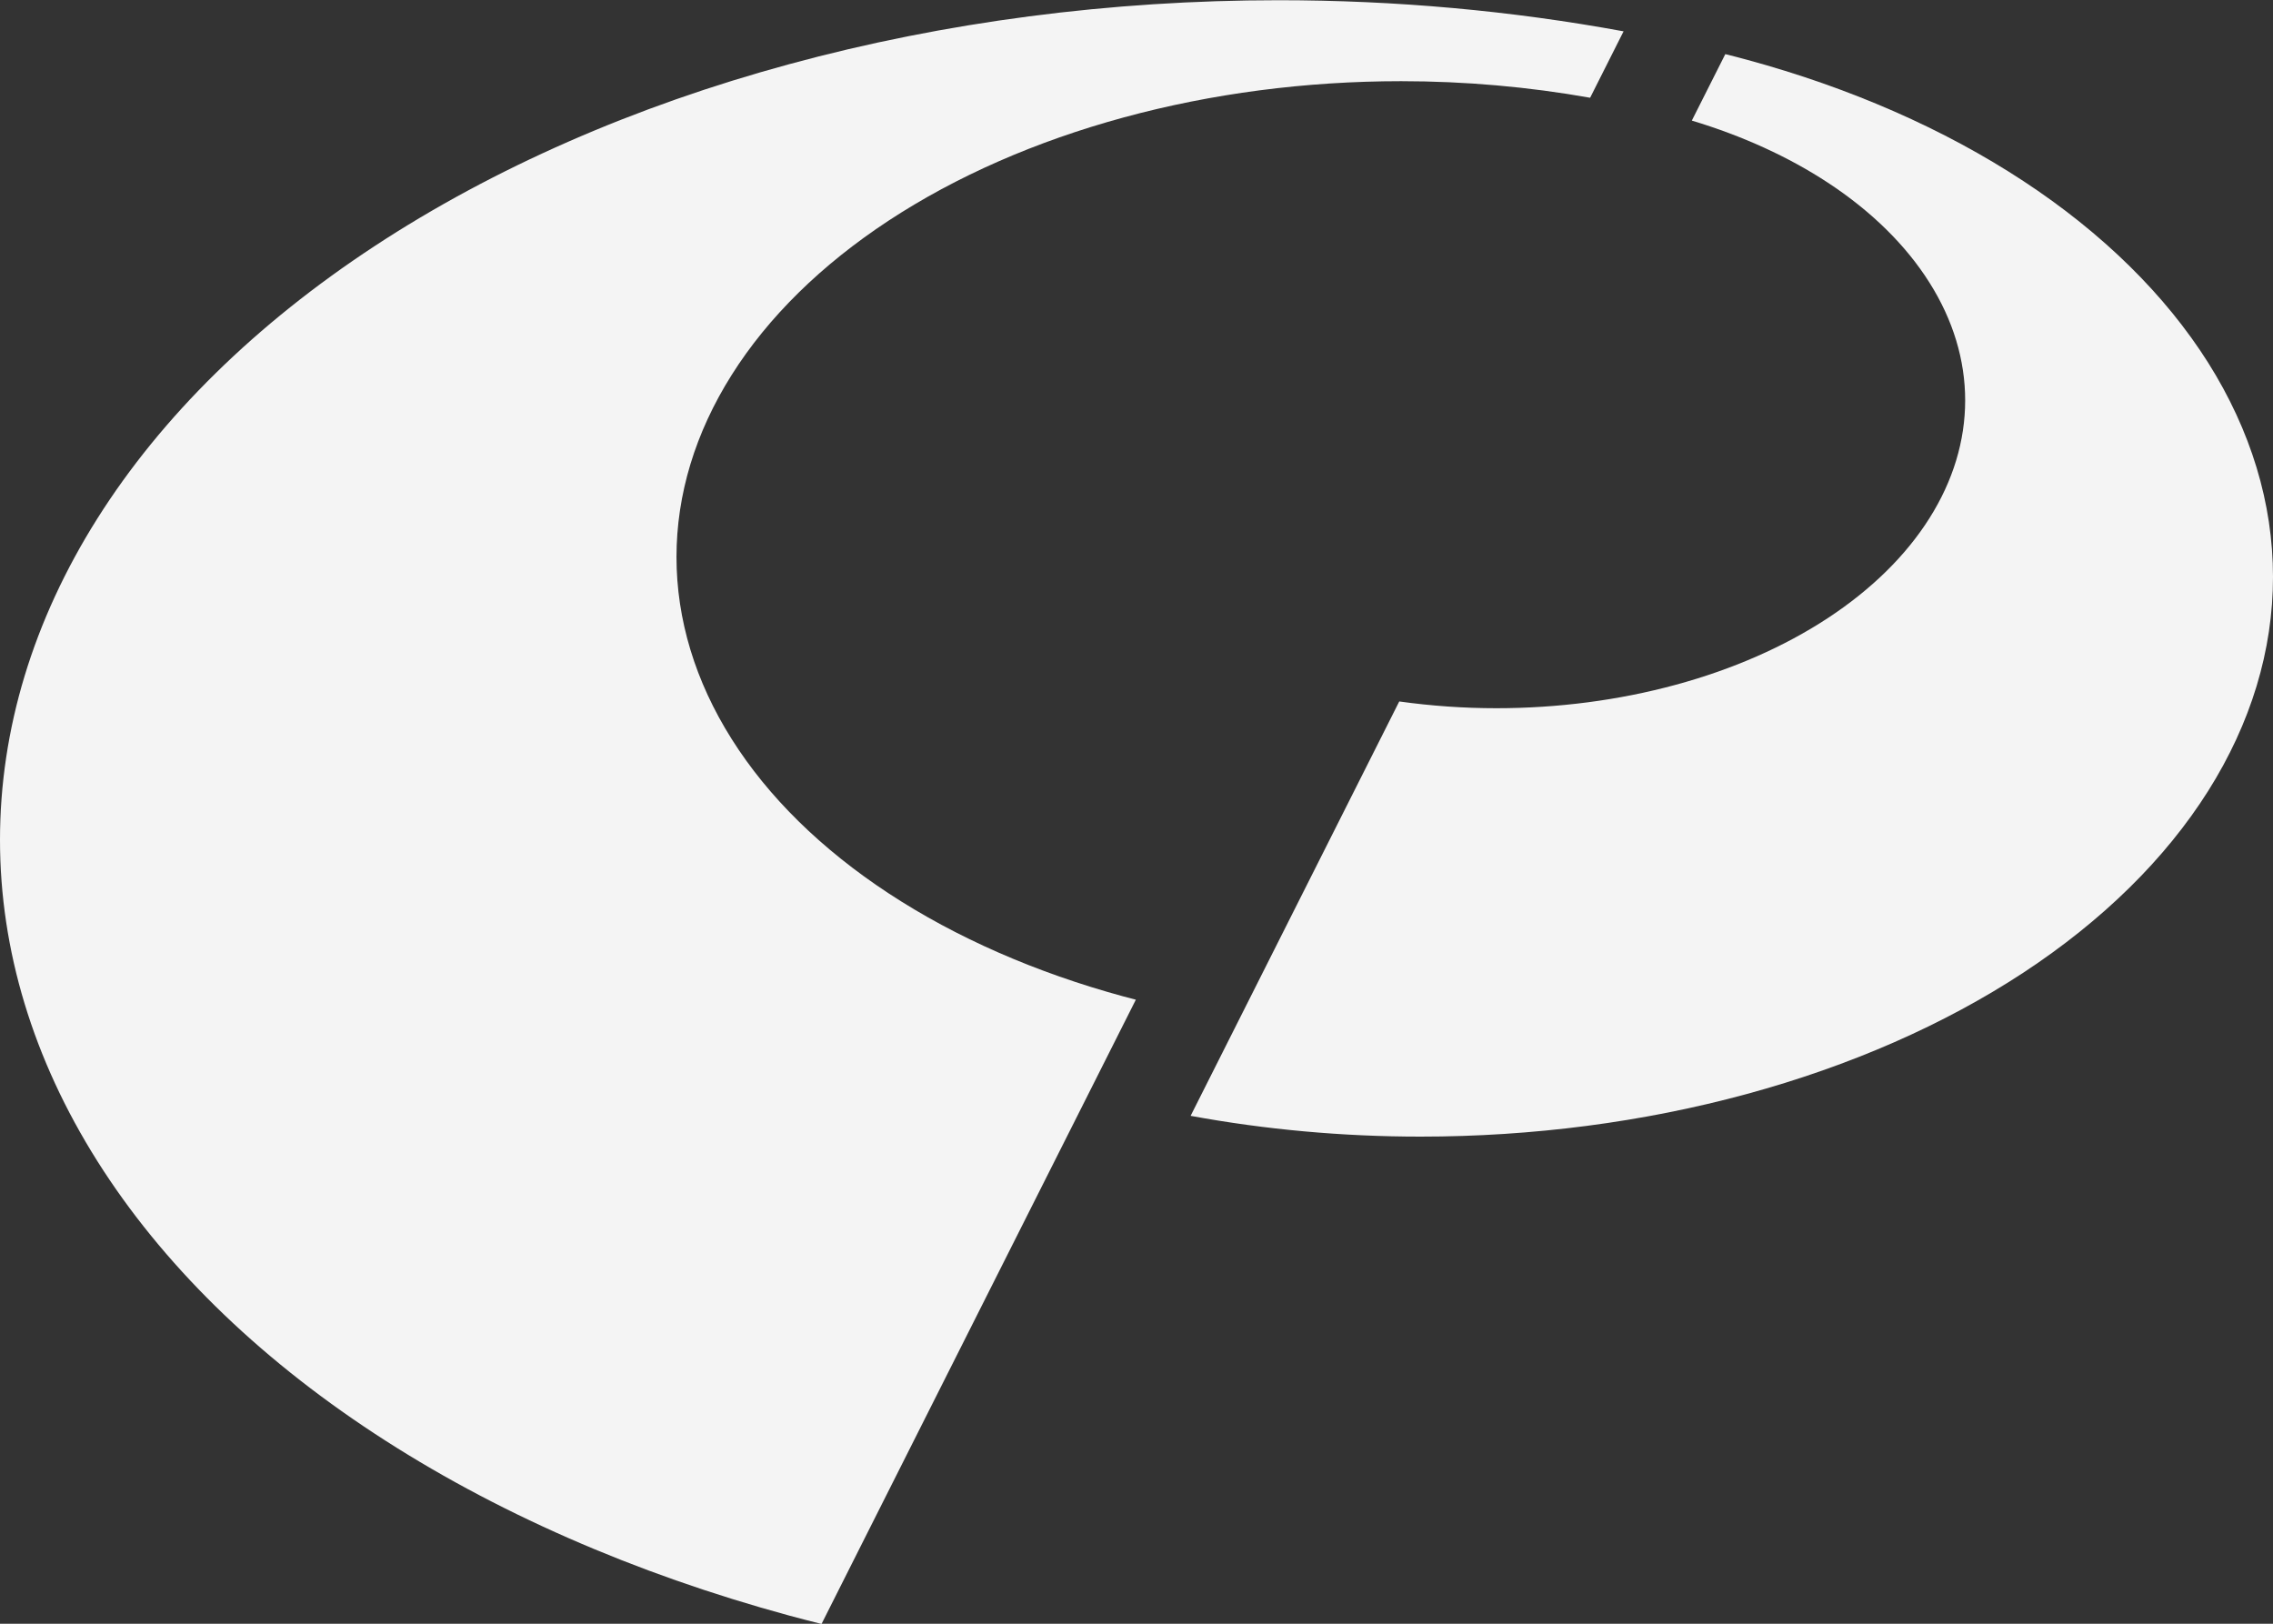 <svg width="42" height="30" viewBox="0 0 42 30" fill="none" xmlns="http://www.w3.org/2000/svg">
<rect x="0" y="0" width="42" height="30" fill="#333333" stroke="none"/>
<path d="M23.628 0.004C25.786 0.004 27.93 0.198 30 0.579L29.382 1.806C28.245 1.604 27.071 1.5 25.889 1.5C24.131 1.5 22.39 1.727 20.766 2.169C19.141 2.611 17.665 3.259 16.422 4.075C15.179 4.891 14.192 5.86 13.52 6.927C12.847 7.993 12.5 9.137 12.5 10.291C12.5 11.445 12.847 12.589 13.52 13.655C14.192 14.722 15.179 15.691 16.422 16.507C17.665 17.323 19.141 17.97 20.766 18.412C20.84 18.432 20.914 18.451 20.988 18.47L15.18 30.004C14.981 29.954 14.783 29.903 14.586 29.85C11.719 29.07 9.114 27.927 6.92 26.486C4.726 25.046 2.986 23.335 1.799 21.453C0.612 19.571 1.93338e-07 17.554 0 15.517C7.34561e-05 13.479 0.612 11.462 1.799 9.58C2.986 7.698 4.726 5.988 6.92 4.548C9.114 3.107 11.719 1.964 14.586 1.185C17.453 0.405 20.525 0.004 23.628 0.004Z" fill="#F4F4F4"/>
<path d="M32.276 1.103C34.187 1.622 35.924 2.384 37.387 3.345C38.849 4.305 40.009 5.446 40.801 6.7C41.592 7.955 42 9.3 42 10.658C42 12.016 41.592 13.361 40.801 14.615C40.009 15.87 38.849 17.01 37.387 17.971C35.924 18.931 34.187 19.693 32.276 20.213C30.365 20.733 28.317 21 26.248 21C24.809 21 23.38 20.87 22 20.616L25.855 12.96C26.444 13.042 27.044 13.085 27.648 13.085C28.786 13.085 29.913 12.938 30.964 12.652C32.015 12.367 32.971 11.947 33.775 11.419C34.579 10.891 35.217 10.264 35.652 9.574C36.088 8.884 36.312 8.144 36.312 7.397C36.312 6.651 36.088 5.911 35.652 5.221C35.217 4.531 34.58 3.903 33.775 3.375C33.047 2.897 32.195 2.509 31.261 2.228L31.88 1C32.012 1.033 32.145 1.067 32.276 1.103Z" fill="#F4F4F4"/>
</svg>
